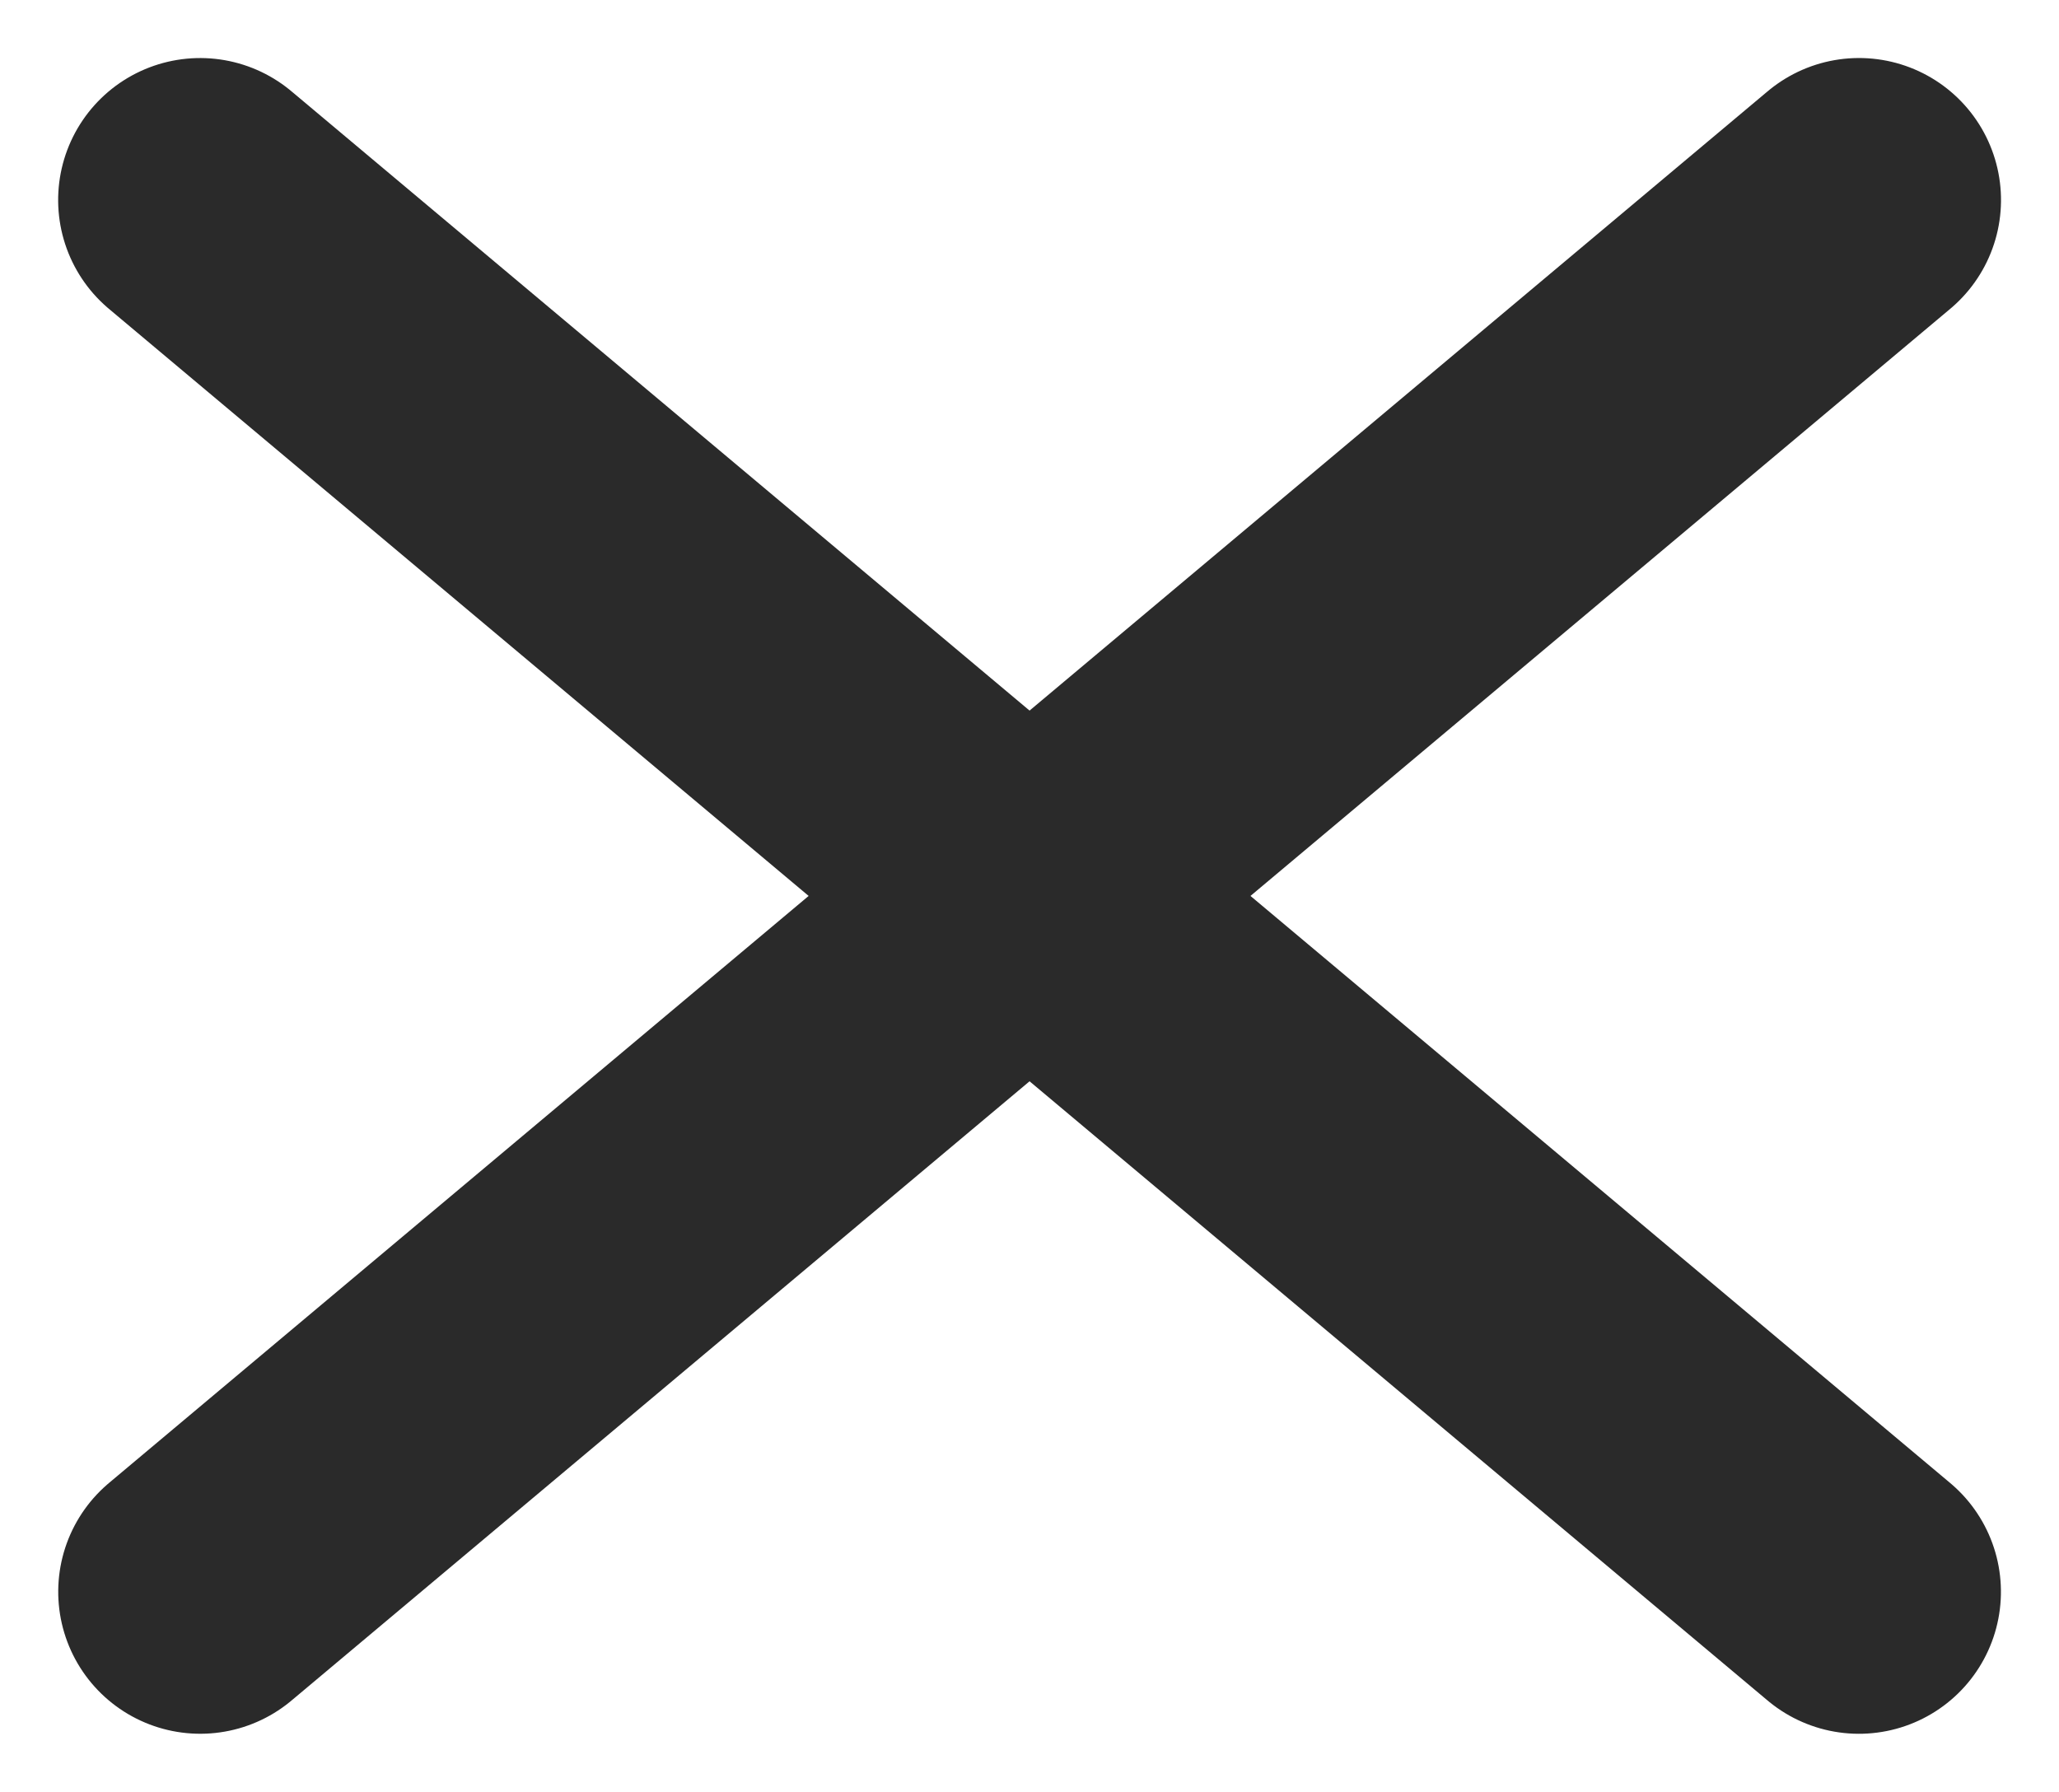 <svg xmlns="http://www.w3.org/2000/svg" width="9.425" height="8.203" viewBox="0 0 9.425 8.203">
  <g id="close" transform="translate(-828.287 -188.899)">
    <path id="Path_51" data-name="Path 51" d="M17.412,18H7.5" transform="translate(835.028 171.205) rotate(40)" fill="none" stroke="#2a2a2a" stroke-linecap="round" stroke-linejoin="round" stroke-width="1.3"/>
    <path id="Path_30866" data-name="Path 30866" d="M17.412,18H7.5" transform="translate(811.888 187.218) rotate(-40)" fill="none" stroke="#2a2a2a" stroke-linecap="round" stroke-linejoin="round" stroke-width="1.3"/>
  </g>
</svg>
